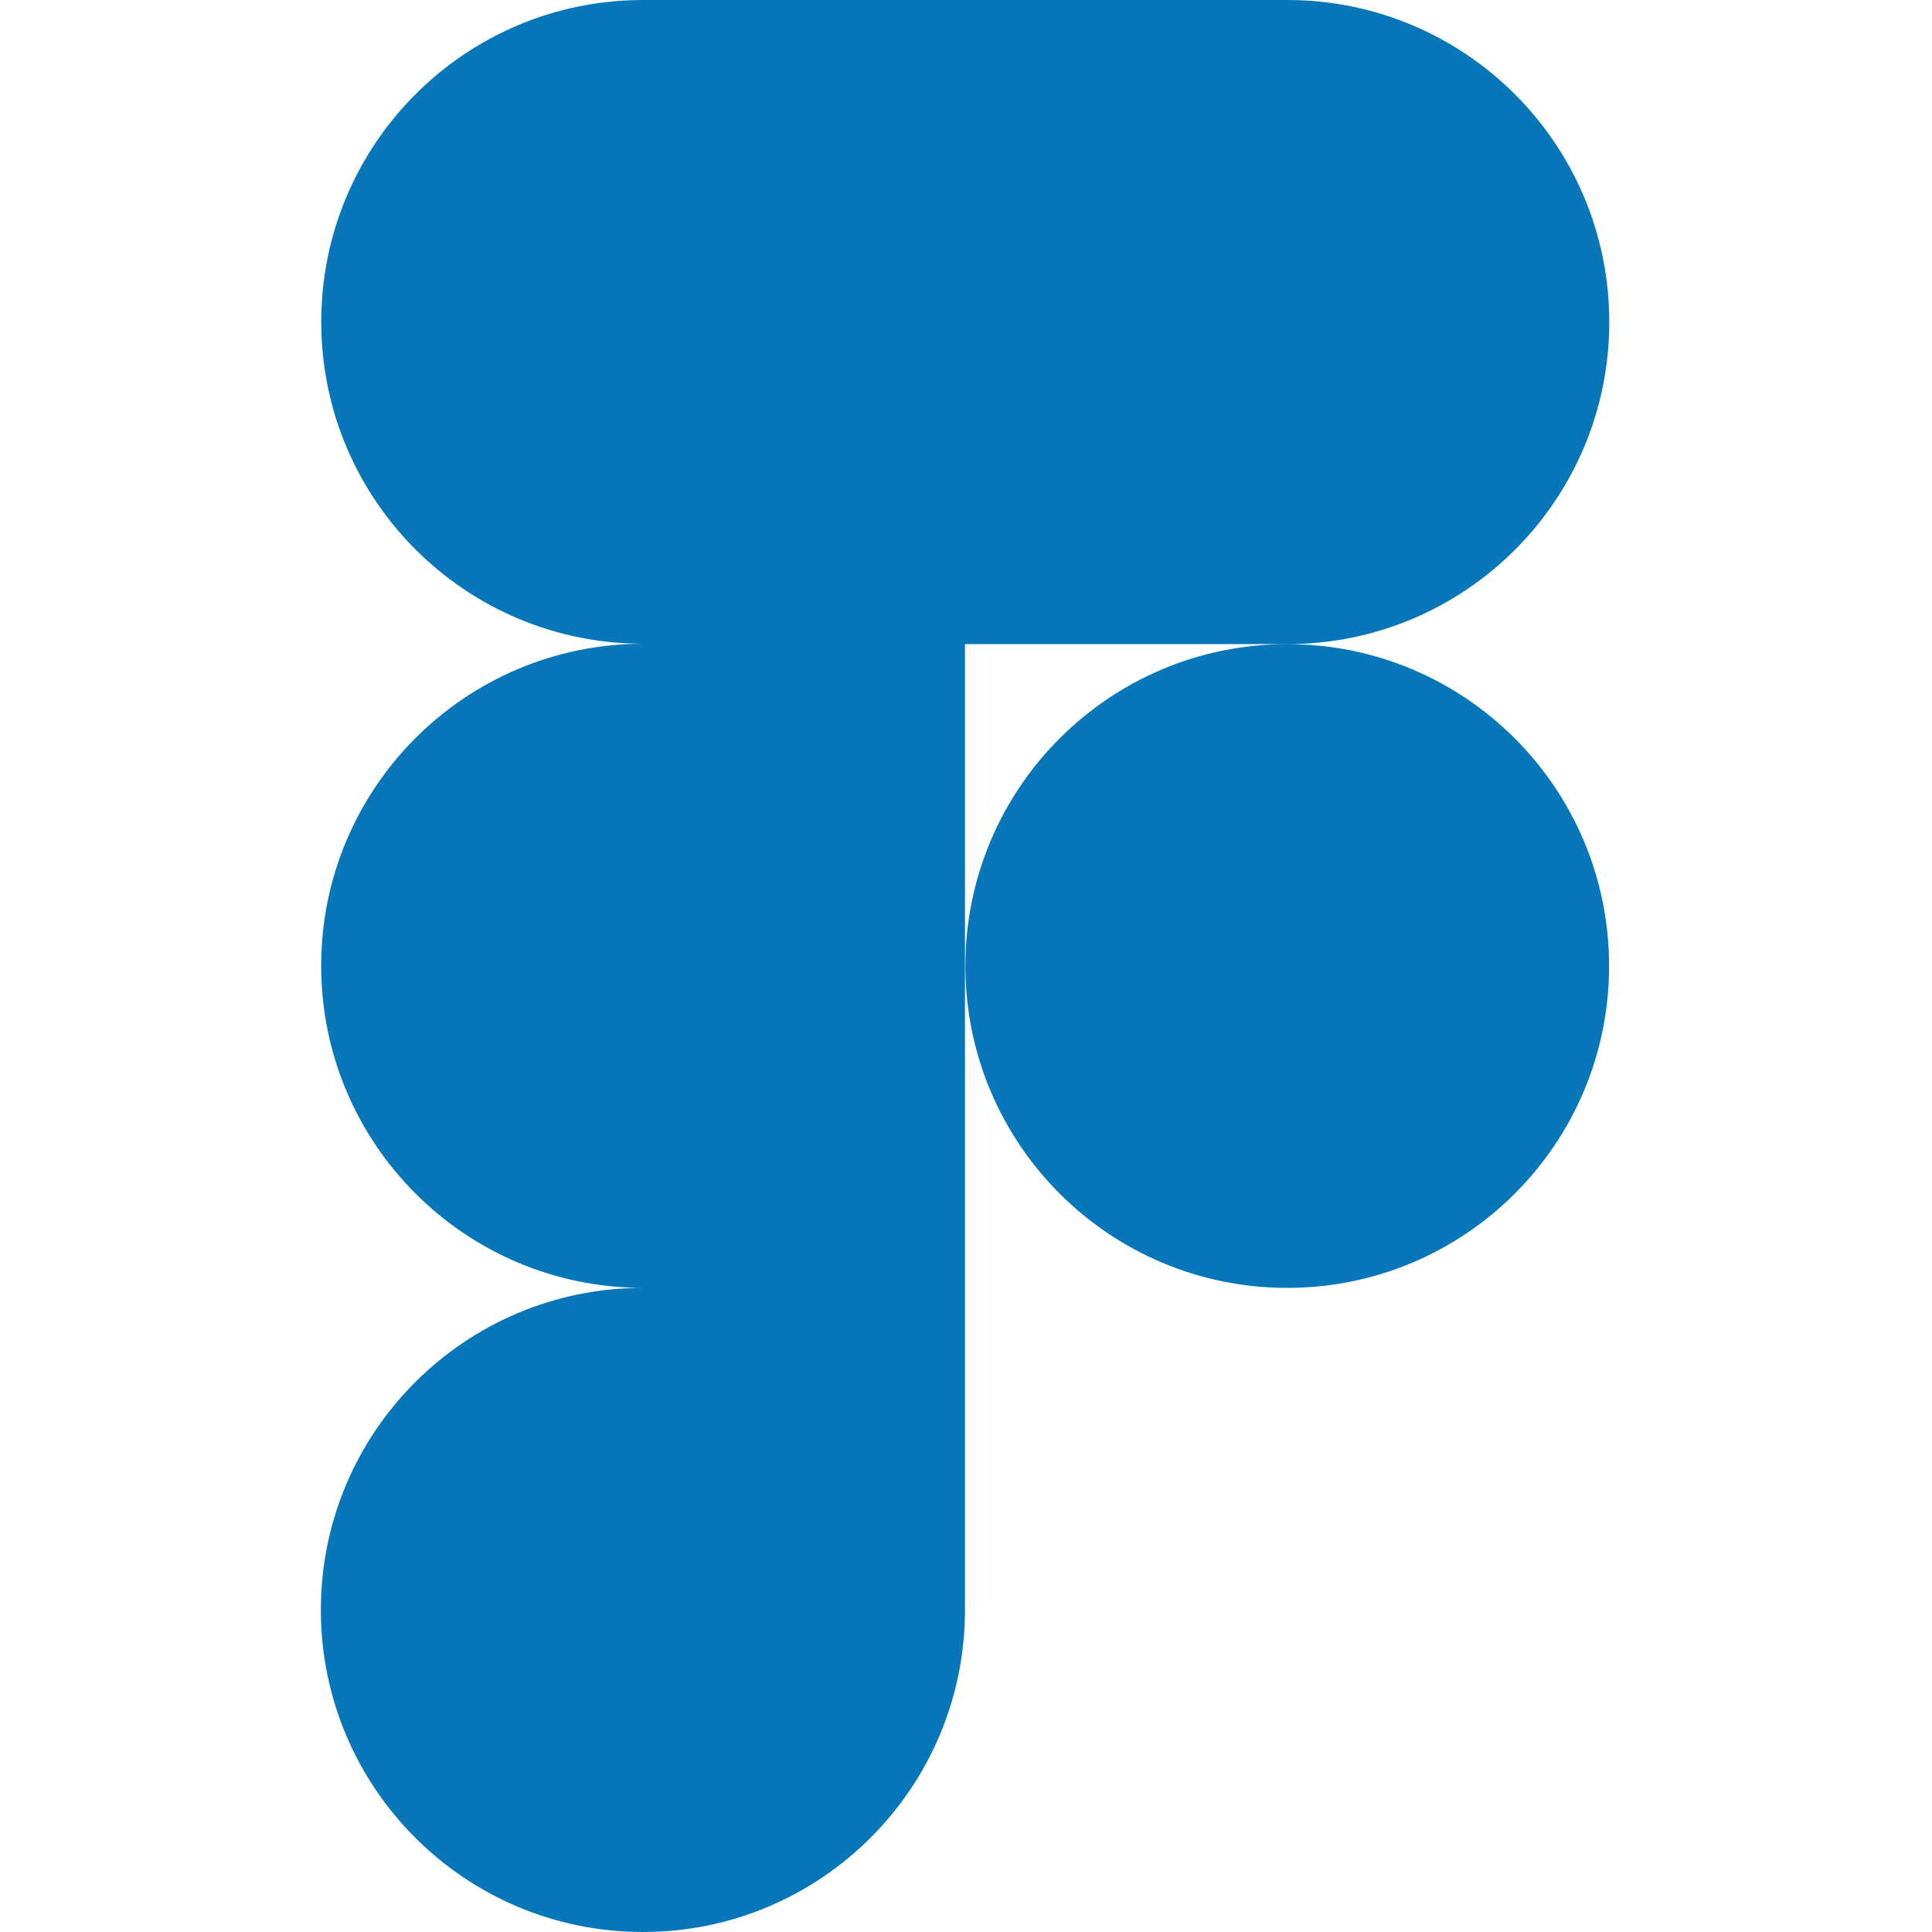 <svg xmlns="http://www.w3.org/2000/svg" viewBox="0 0 128 128" width="128" height="128" overflow="visible"><switch><g><path fill="none" d="M6 0a6 6 0 00-6 6v116a6 6 0 006 6h116a6 6 0 006-6V6a6 6 0 00-6-6H6z"/><path fill="#0877B9" d="M85.283 42.675c11.783 0 21.337-9.553 21.337-21.337C106.62 9.553 97.066 0 85.283 0H42.607C30.83 0 21.283 9.547 21.283 21.325c0 11.777 9.547 21.325 21.324 21.325-11.783.005-21.333 9.562-21.328 21.346.005 11.777 9.551 21.324 21.328 21.329-11.783-.008-21.344 9.54-21.35 21.325-.006 11.784 9.541 21.342 21.325 21.35 11.783.008 21.344-9.54 21.35-21.325v-64h21.351zm0 0c-11.778 0-21.325 9.548-21.325 21.325s9.547 21.325 21.325 21.325c11.777 0 21.324-9.548 21.324-21.325-.001-11.777-9.547-21.324-21.324-21.325z"/></g></switch></svg>